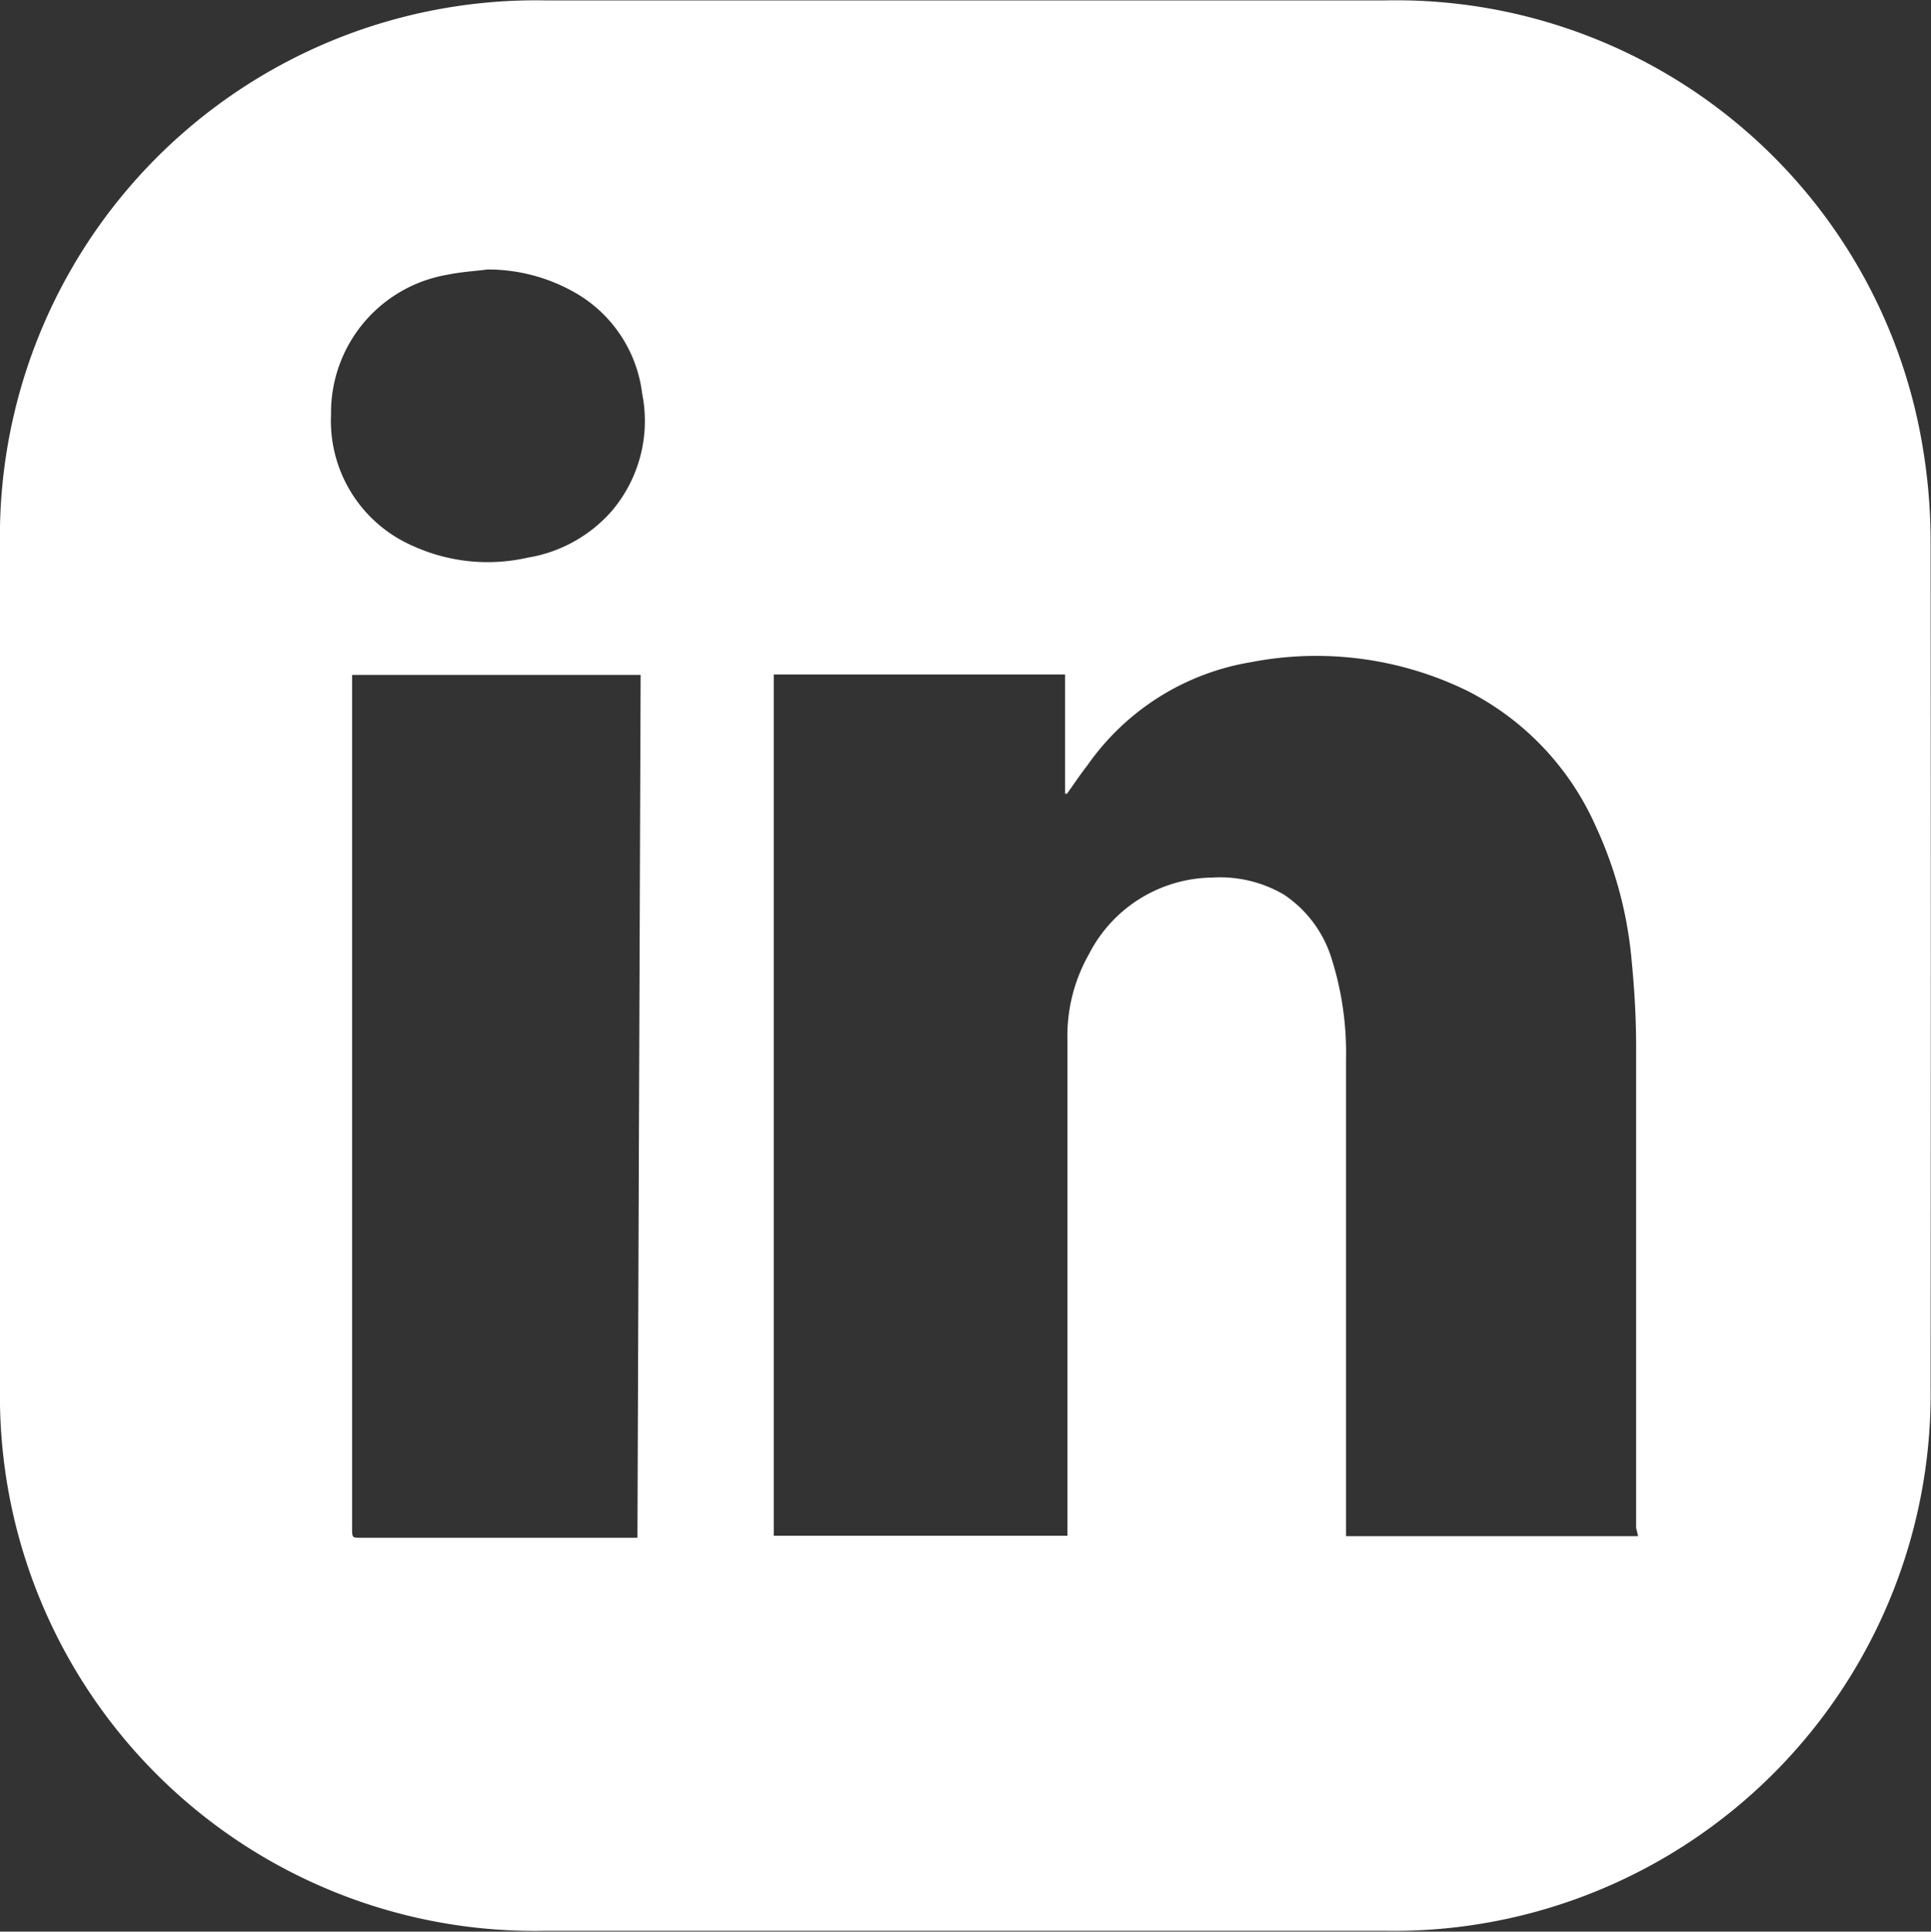 <svg id="Layer_1" data-name="Layer 1" xmlns="http://www.w3.org/2000/svg" viewBox="0 0 48.59 48.6"><rect x="0" y="0" width="48.59" height="48.6" fill="#333333" stroke="none"/><defs><style>.cls-1{fill:#fff;}</style></defs><path class="cls-1" d="M50.18,15.11a14.38,14.38,0,0,0-.2-2.45A13.43,13.43,0,0,0,36.46,1.43c-3.52,0-7,0-10.56,0s-7,0-10.57,0A13.49,13.49,0,0,0,1.6,15.17q0,10.56,0,21.13a13.59,13.59,0,0,0,.17,2.39A13.46,13.46,0,0,0,15.29,50q10.61,0,21.19,0a13.51,13.51,0,0,0,13.7-13.7Q50.19,25.72,50.18,15.11Zm-32.54,25h-7c-.15,0-.18,0-.18-.19q0-6,0-12c0-2.1,0-4.19,0-6.29V18.4h7.26ZM17,14.27a3.58,3.58,0,0,1-2.12,1.18A4.54,4.54,0,0,1,12,15.16a3.43,3.43,0,0,1-2.07-3.31,3.52,3.52,0,0,1,2.94-3.52c.34-.07.69-.09,1-.13a4.42,4.42,0,0,1,2.28.63,3.4,3.4,0,0,1,1.61,2.5A3.5,3.5,0,0,1,17,14.27Zm25.82,25.8H35.47v-.2c0-3.93,0-7.86,0-11.79a7.83,7.83,0,0,0-.35-2.5,3,3,0,0,0-1.21-1.65,3.18,3.18,0,0,0-1.81-.43A3.53,3.53,0,0,0,29,25.43a4.17,4.17,0,0,0-.54,2.15V40.06H21.07V18.39H28.4v3h.05c.17-.24.33-.48.51-.71a6.27,6.27,0,0,1,4.12-2.6,8.65,8.65,0,0,1,5.46.73,7,7,0,0,1,3.21,3.39,10.14,10.14,0,0,1,.91,3.42c.07.71.11,1.43.11,2.15q0,6,0,12.09Z" transform="translate(-1.6 -1.42)"/></svg>